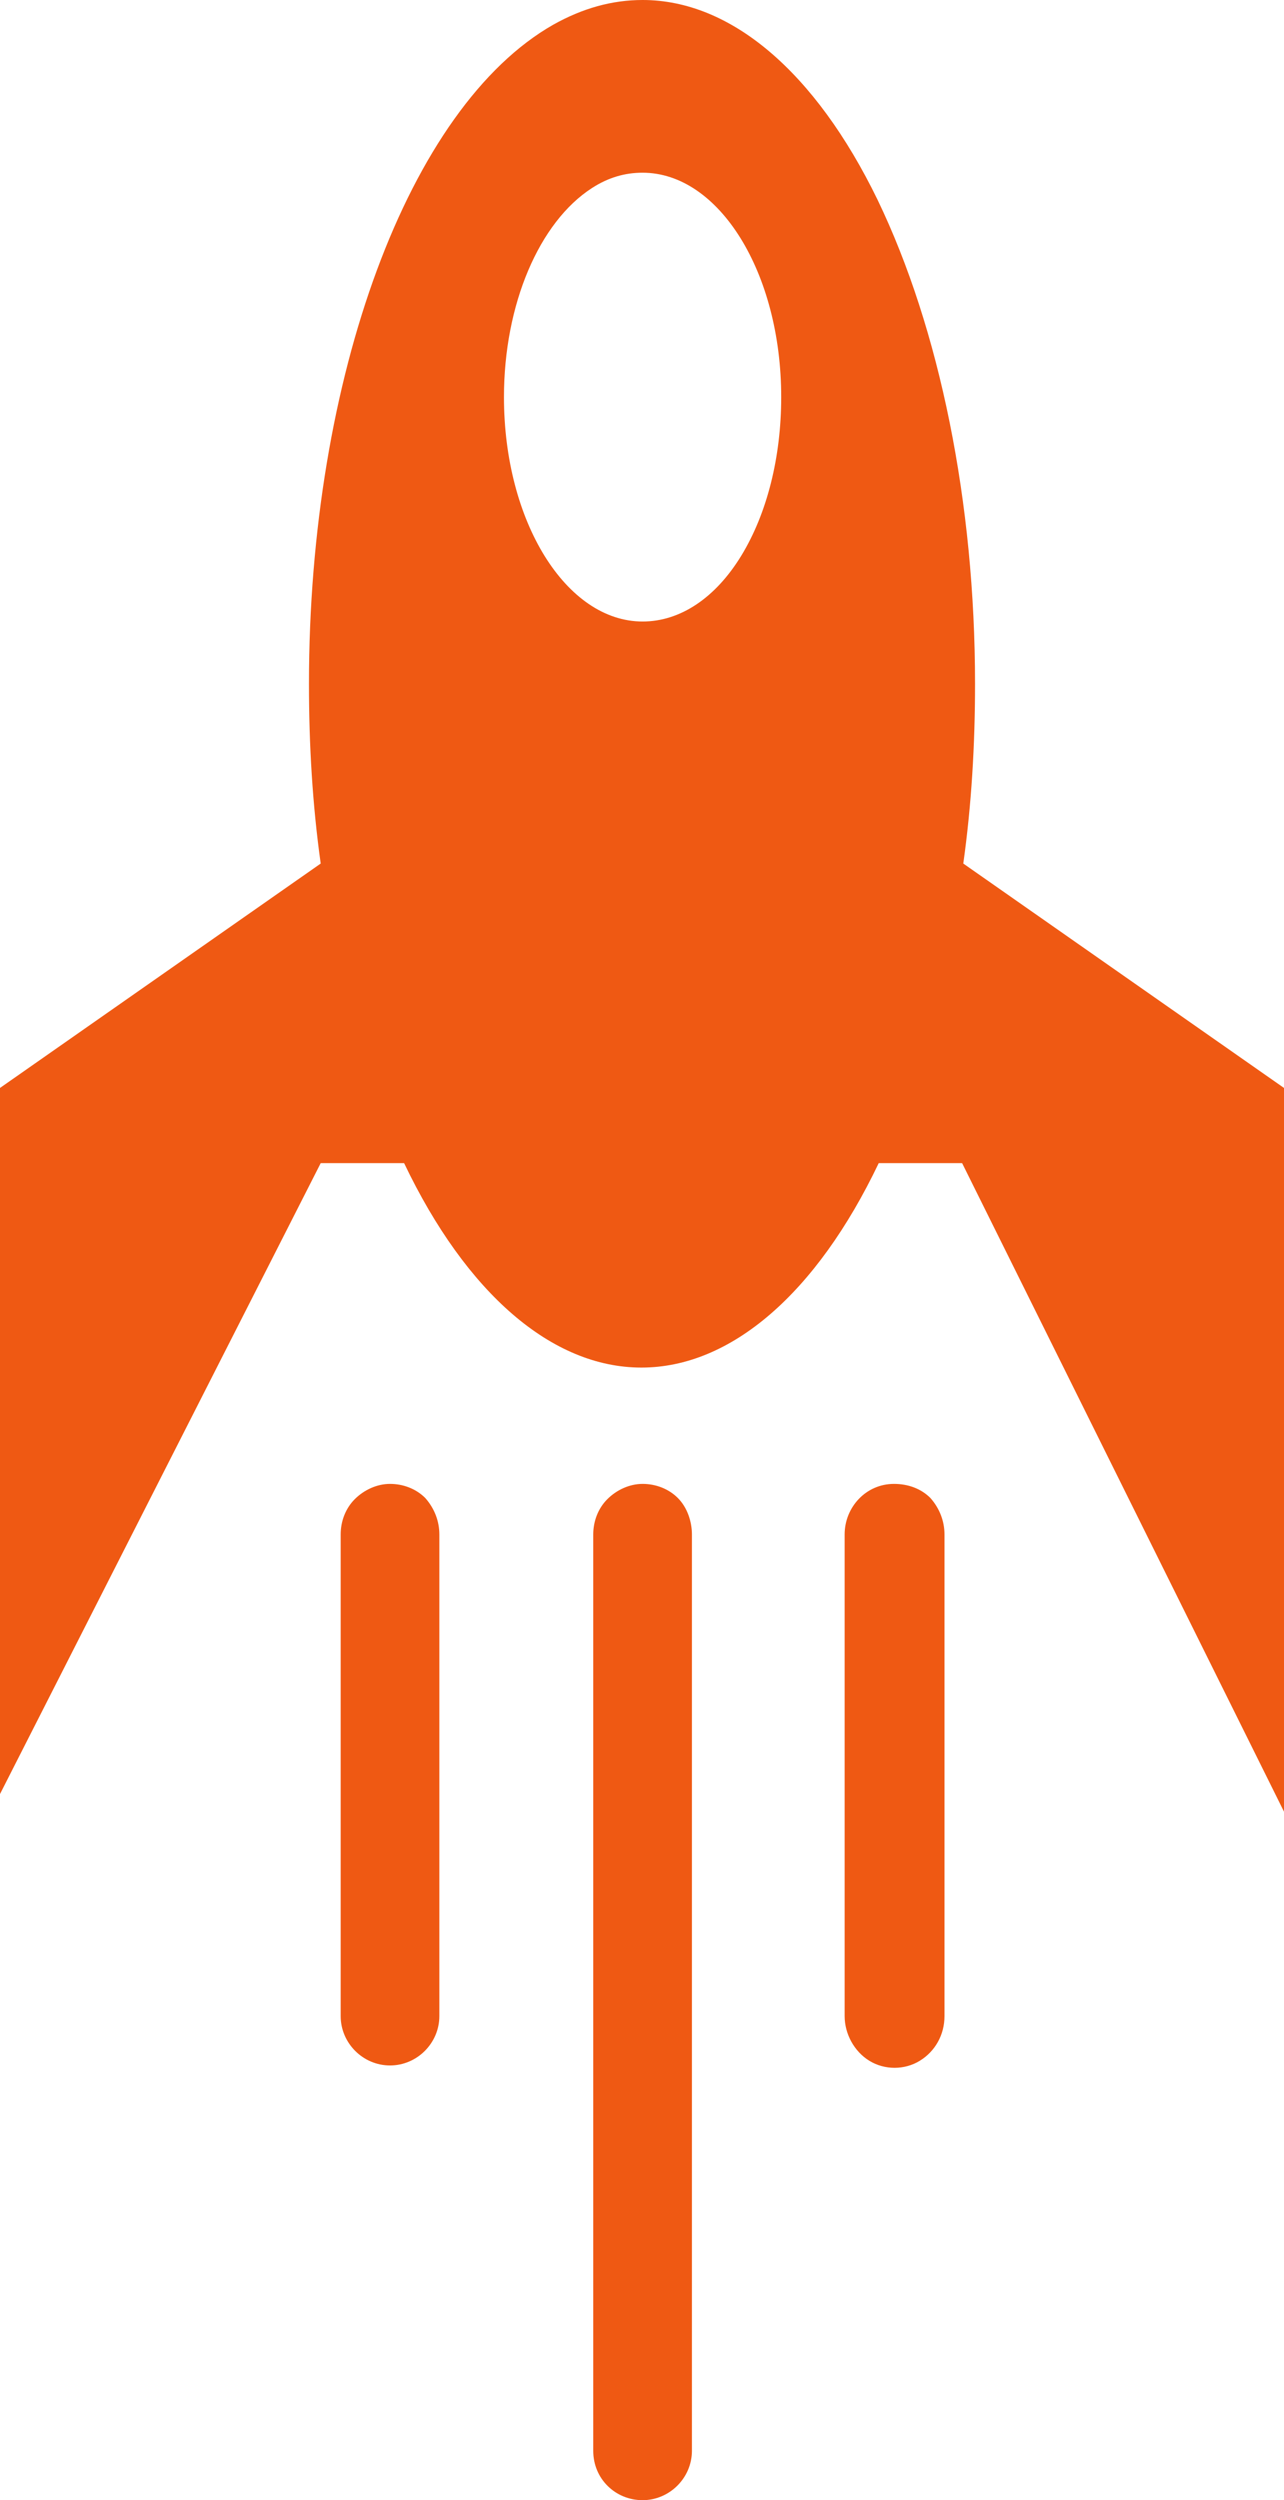 <?xml version="1.0" encoding="UTF-8"?>
<svg id="Layer_2" data-name="Layer 2" xmlns="http://www.w3.org/2000/svg" viewBox="0 0 109.3 212.8">
  <defs>
    <style>
      .cls-1 {
        fill: #ef5913;
        stroke-width: 0px;
      }
    </style>
  </defs>
  <g id="Layer_1-2" data-name="Layer 1">
    <path class="cls-1" d="M54.7,0c-2.6,0-5.1.7-7.6,2.1-12.3,7-20.8,30-20.8,56.1,0,5.2.3,10.3,1,15.3L0,92.6v60.1l27.3-53.7h7.1c5.3,11.1,12.6,17.4,20.2,17.4s14.9-6.3,20.2-17.4h7.1l27.4,55.2v-61.6l-27.3-19.1c.7-5,1-10.1,1-15.3,0-15.4-3-30.2-8.3-41.2C69.4,6.1,62.2,0,54.7,0ZM54.7,14.7c6.5,0,11.8,8.5,11.8,19.1,0,5.1-1.2,9.9-3.4,13.5-2.2,3.6-5.2,5.6-8.4,5.6-6.5,0-11.8-8.5-11.8-19.1,0-7.9,3-14.9,7.5-17.8,1.4-.9,2.8-1.3,4.3-1.3ZM33.2,126.3c-1.1,0-2.2.5-3,1.3s-1.2,1.9-1.2,3v41c0,2.3,1.9,4.2,4.2,4.2s4.2-1.9,4.2-4.2v-41c0-1.1-.4-2.2-1.2-3.1-.8-.8-1.9-1.2-3-1.2ZM54.7,126.3c-1.1,0-2.2.5-3,1.3s-1.2,1.9-1.2,3v78c0,2.4,1.9,4.2,4.2,4.2s4.2-1.9,4.2-4.2v-78c0-1.1-.4-2.3-1.2-3.1-.8-.8-1.9-1.2-3-1.2ZM76.1,126.3c-2.4,0-4.2,2-4.2,4.3v41c0,1.5.8,3,2.1,3.8,1.3.8,3,.8,4.3,0s2.1-2.2,2.1-3.8v-41c0-1.1-.4-2.2-1.2-3.1-.8-.8-1.9-1.2-3.1-1.2"/>
  </g>
</svg>
